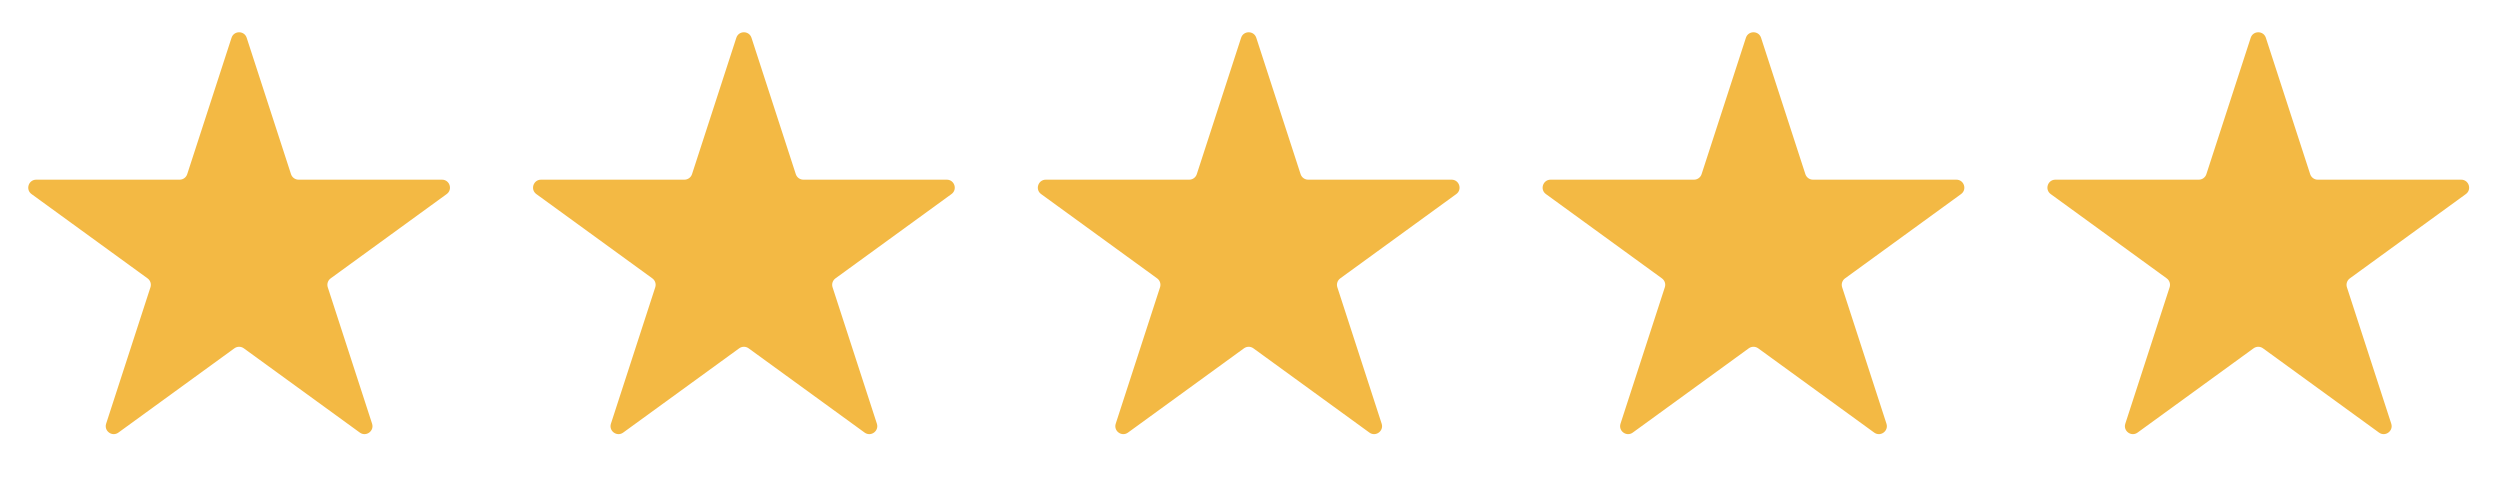 <svg xmlns="http://www.w3.org/2000/svg" width="160" height="32" viewBox="0 0 160 32" fill="none"><path d="M14.818 2.418C14.971 1.948 15.636 1.948 15.788 2.418L18.624 11.146C18.693 11.356 18.889 11.499 19.11 11.499H28.287C28.782 11.499 28.987 12.131 28.587 12.421L21.162 17.816C20.983 17.946 20.909 18.176 20.977 18.386L23.813 27.115C23.966 27.585 23.428 27.976 23.028 27.685L15.603 22.291C15.424 22.161 15.182 22.161 15.003 22.291L7.578 27.685C7.179 27.976 6.641 27.585 6.793 27.115L9.629 18.386C9.698 18.176 9.623 17.946 9.444 17.816L2.019 12.421C1.619 12.131 1.825 11.499 2.319 11.499H11.497C11.718 11.499 11.914 11.356 11.982 11.146L14.818 2.418Z" fill="#F3B944"></path><path d="M47.125 2.418C47.277 1.948 47.942 1.948 48.095 2.418L50.931 11.146C50.999 11.356 51.195 11.499 51.416 11.499H60.594C61.088 11.499 61.294 12.131 60.894 12.421L53.469 17.816C53.29 17.946 53.215 18.176 53.284 18.386L56.12 27.115C56.272 27.585 55.734 27.976 55.335 27.685L47.91 22.291C47.731 22.161 47.489 22.161 47.31 22.291L39.885 27.685C39.485 27.976 38.947 27.585 39.1 27.115L41.936 18.386C42.004 18.176 41.93 17.946 41.751 17.816L34.326 12.421C33.926 12.131 34.131 11.499 34.626 11.499H43.803C44.024 11.499 44.22 11.356 44.289 11.146L47.125 2.418Z" fill="#F3B944"></path><path d="M79.431 2.418C79.584 1.948 80.249 1.948 80.402 2.418L83.238 11.146C83.306 11.356 83.502 11.499 83.723 11.499H92.901C93.395 11.499 93.6 12.131 93.201 12.421L85.775 17.816C85.597 17.946 85.522 18.176 85.59 18.386L88.426 27.115C88.579 27.585 88.041 27.976 87.641 27.685L80.216 22.291C80.037 22.161 79.795 22.161 79.617 22.291L72.192 27.685C71.792 27.976 71.254 27.585 71.407 27.115L74.243 18.386C74.311 18.176 74.236 17.946 74.057 17.816L66.632 12.421C66.233 12.131 66.438 11.499 66.932 11.499H76.11C76.331 11.499 76.527 11.356 76.595 11.146L79.431 2.418Z" fill="#F3B944"></path><path d="M111.738 2.418C111.891 1.948 112.556 1.948 112.708 2.418L115.544 11.146C115.613 11.356 115.809 11.499 116.029 11.499H125.207C125.701 11.499 125.907 12.131 125.507 12.421L118.082 17.816C117.903 17.946 117.829 18.176 117.897 18.386L120.733 27.115C120.886 27.585 120.348 27.976 119.948 27.685L112.523 22.291C112.344 22.161 112.102 22.161 111.923 22.291L104.498 27.685C104.098 27.976 103.561 27.585 103.713 27.115L106.549 18.386C106.618 18.176 106.543 17.946 106.364 17.816L98.939 12.421C98.539 12.131 98.745 11.499 99.239 11.499H108.417C108.638 11.499 108.834 11.356 108.902 11.146L111.738 2.418Z" fill="#F3B944"></path><path d="M144.045 2.418C144.197 1.948 144.862 1.948 145.015 2.418L147.851 11.146C147.919 11.356 148.115 11.499 148.336 11.499H157.514C158.008 11.499 158.214 12.131 157.814 12.421L150.389 17.816C150.21 17.946 150.135 18.176 150.203 18.386L153.04 27.115C153.192 27.585 152.654 27.976 152.255 27.685L144.83 22.291C144.651 22.161 144.409 22.161 144.23 22.291L136.805 27.685C136.405 27.976 135.867 27.585 136.02 27.115L138.856 18.386C138.924 18.176 138.849 17.946 138.671 17.816L131.246 12.421C130.846 12.131 131.051 11.499 131.545 11.499H140.723C140.944 11.499 141.14 11.356 141.208 11.146L144.045 2.418Z" fill="#F3B944"></path></svg>